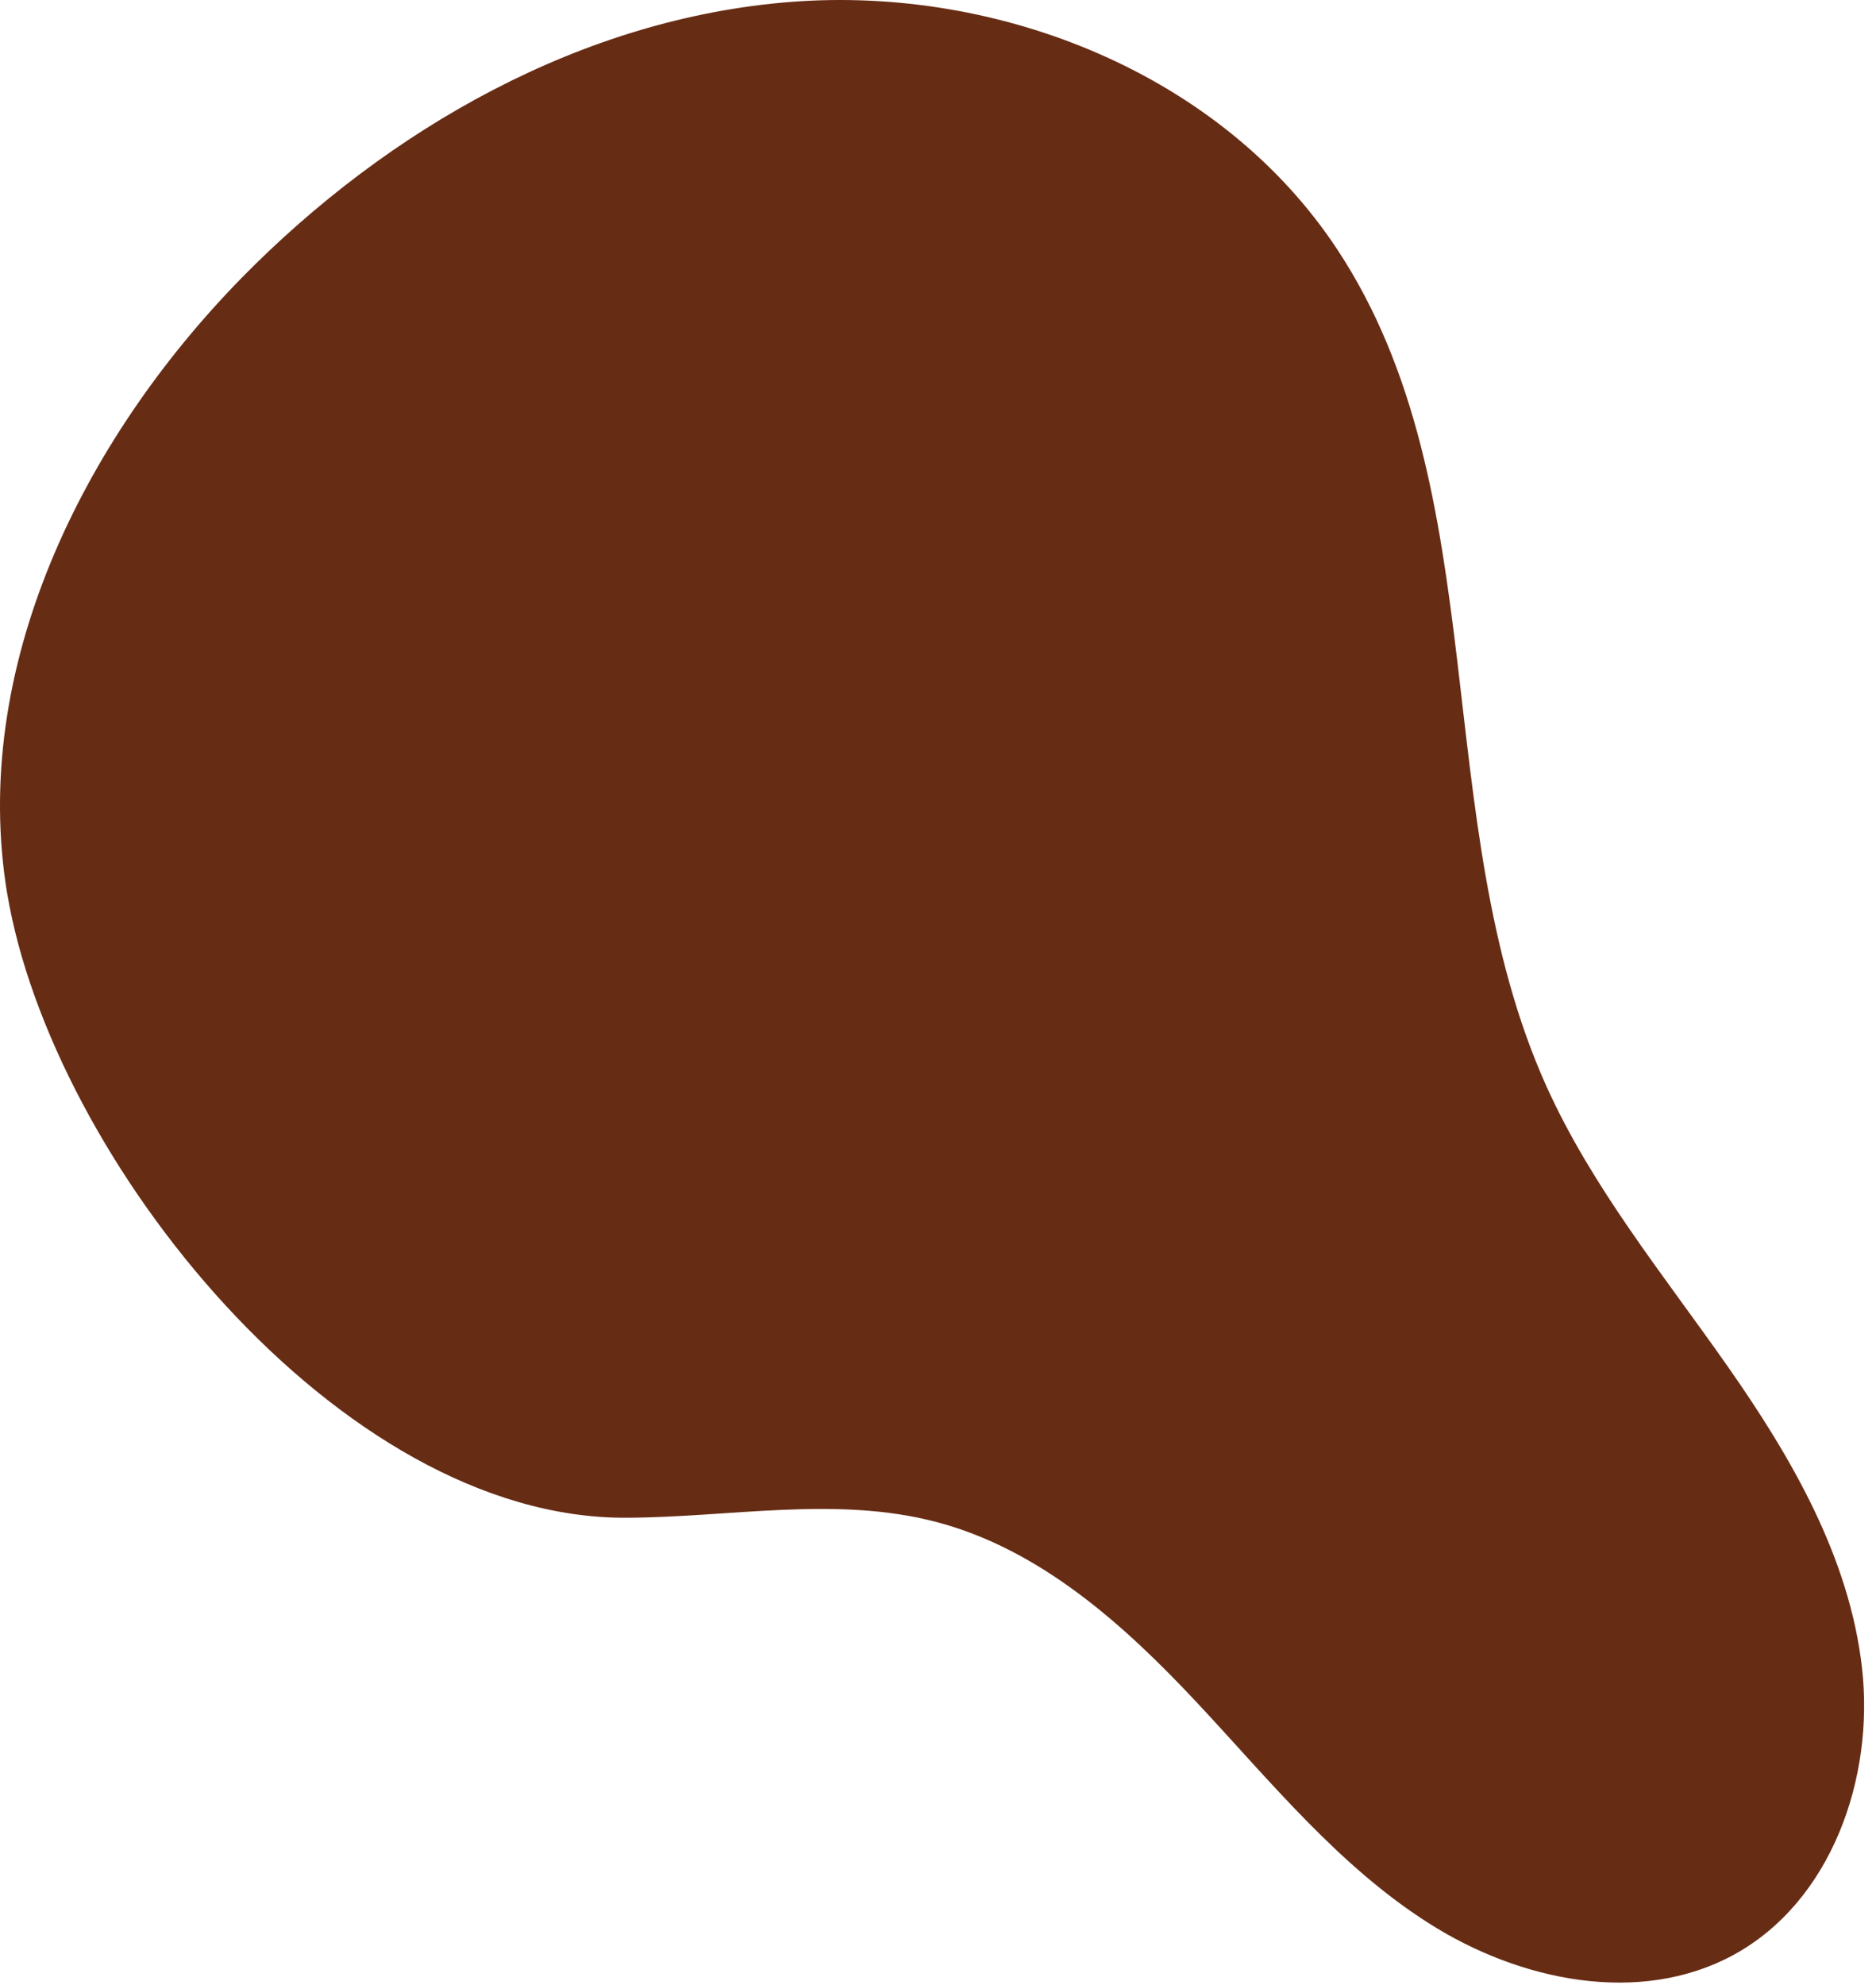 <svg width="104" height="110" viewBox="0 0 104 110" fill="none" xmlns="http://www.w3.org/2000/svg">
<path d="M0.403 49.543C-1.678 37.077 4.548 24.435 13.396 15.397C21.526 7.12 32.293 0.997 43.866 0.104C55.438 -0.79 67.728 4.117 74.13 13.815C82.978 27.204 79.14 45.53 85.717 60.164C88.251 65.789 92.207 70.623 95.752 75.677C99.297 80.731 102.519 86.268 103.223 92.406C103.926 98.544 101.509 105.385 96.089 108.329C90.874 111.156 84.223 109.765 79.213 106.571C74.203 103.392 70.409 98.675 66.352 94.339C62.294 90.003 57.65 85.843 51.908 84.334C46.341 82.869 40.452 84.085 34.696 84.1C18.772 84.159 2.864 64.178 0.403 49.529V49.543Z" fill="#672C14"/>
</svg>
